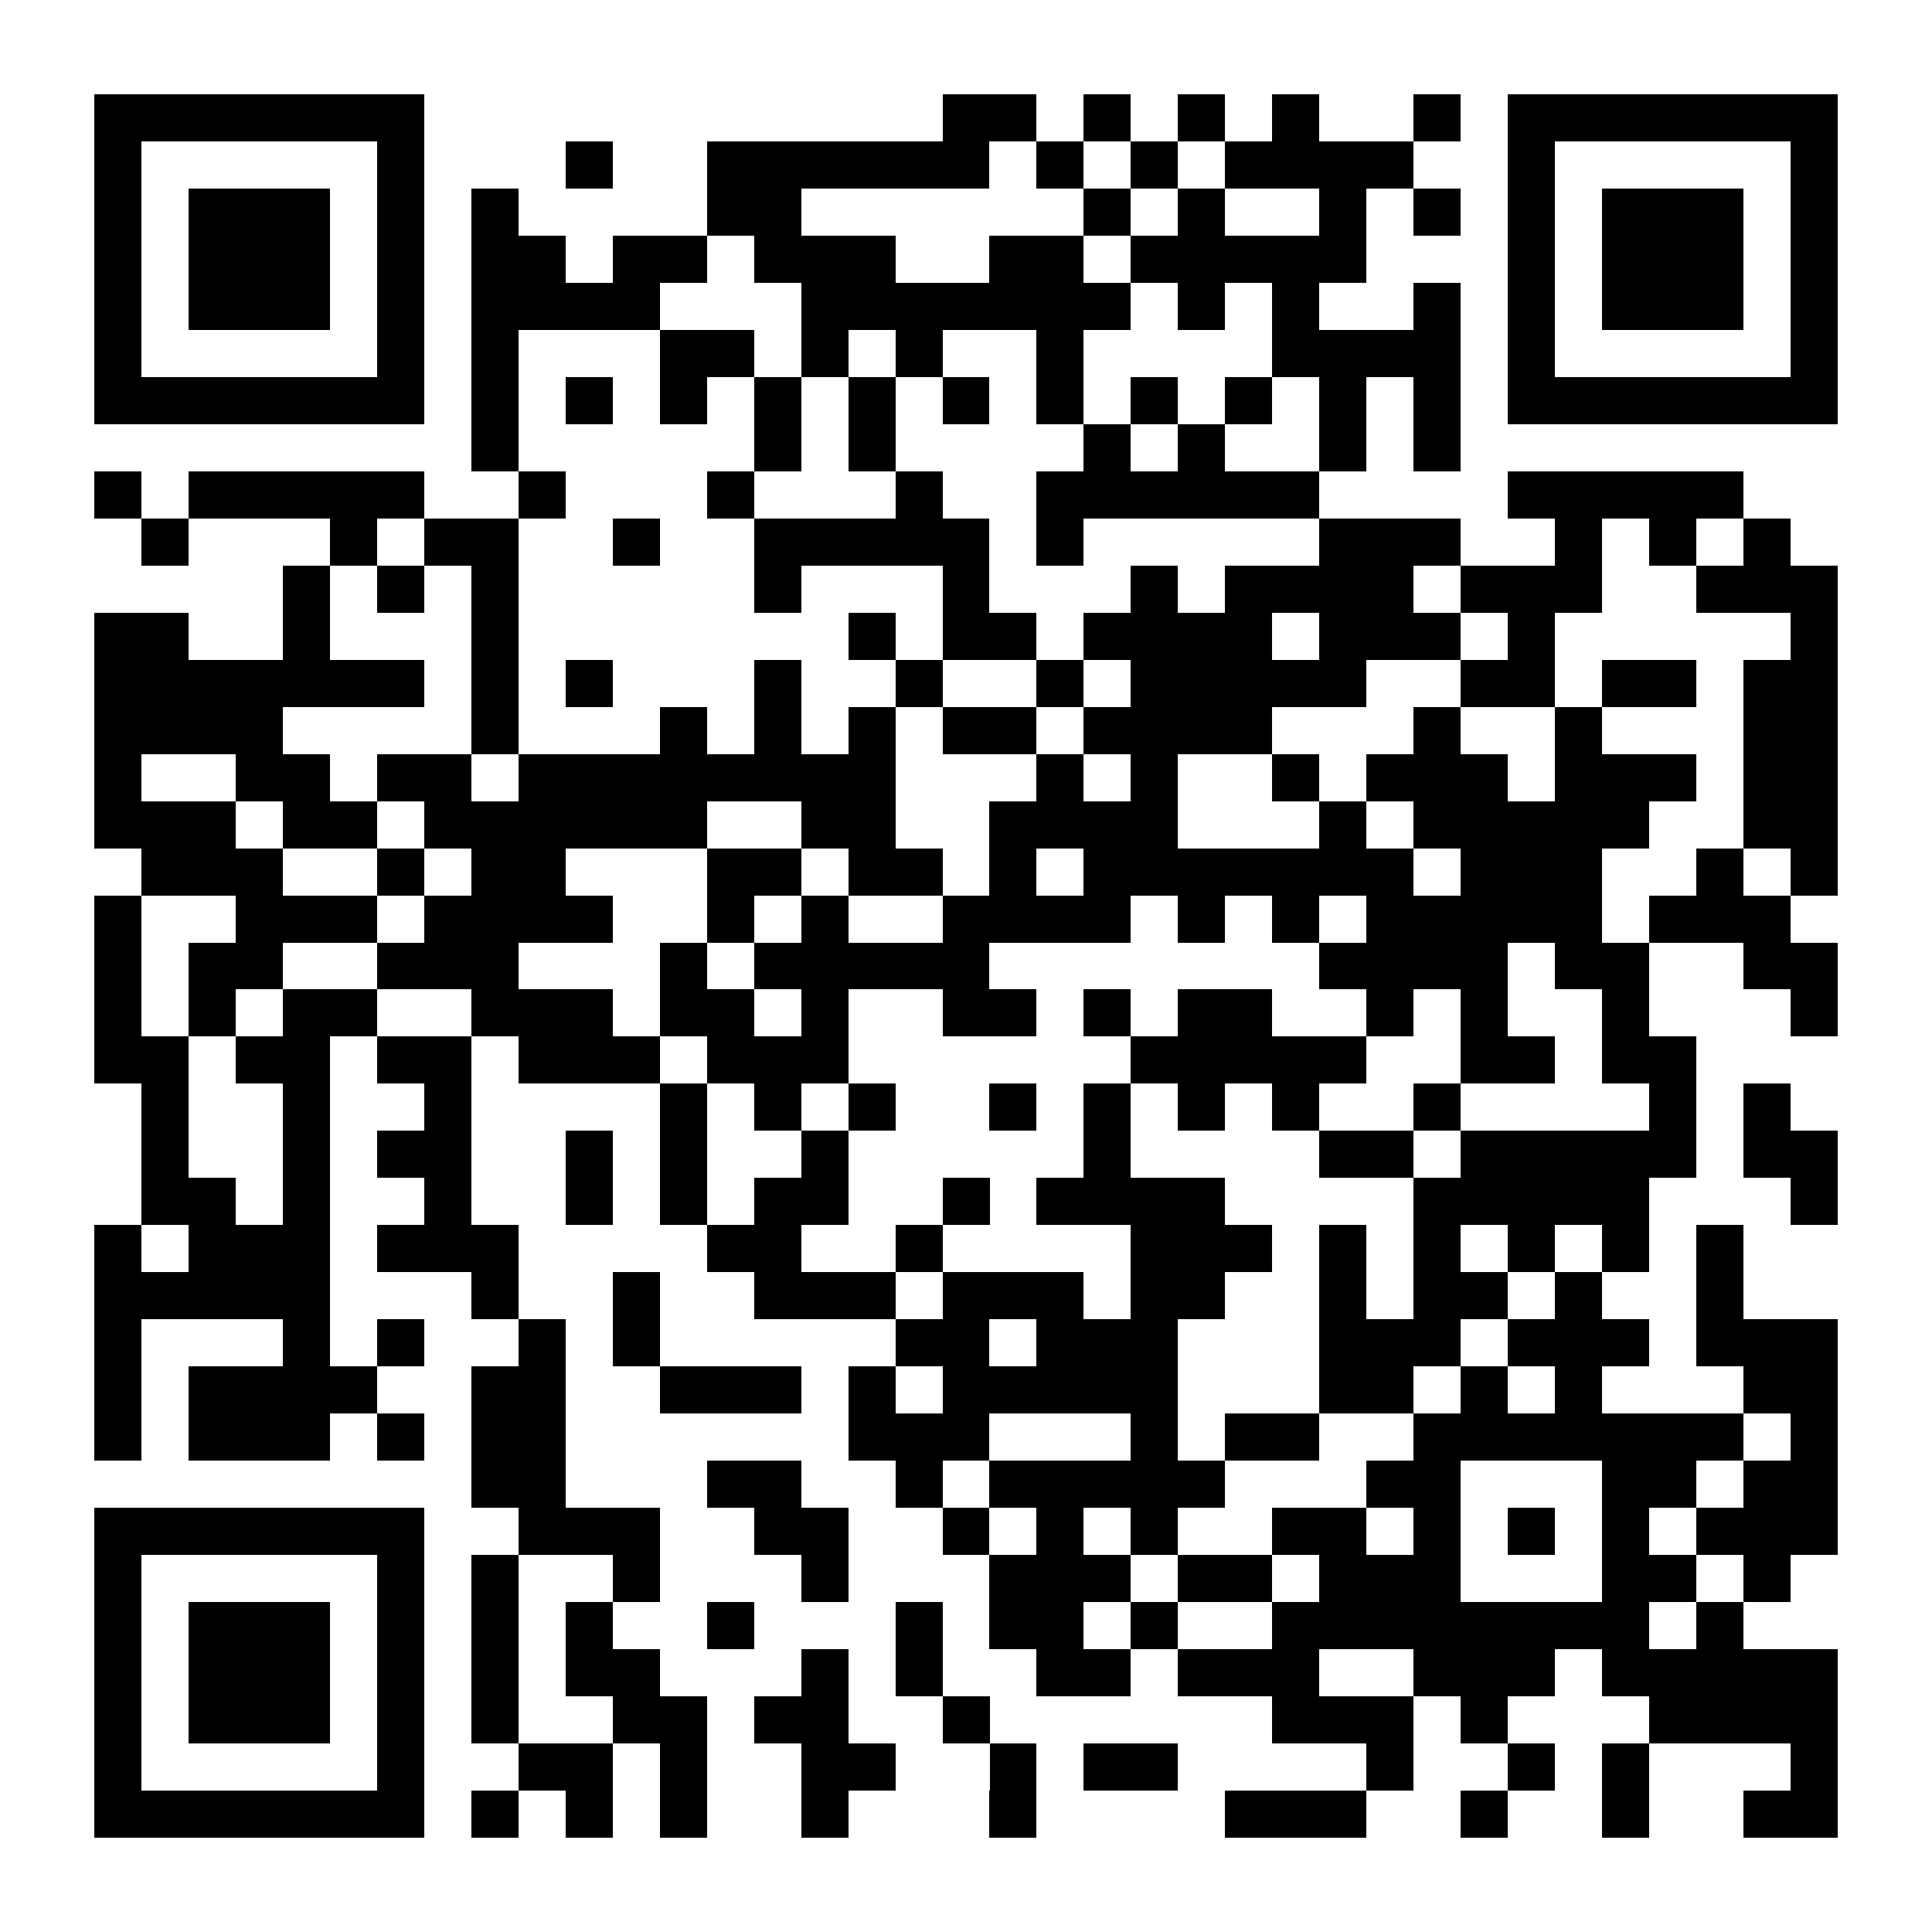 <?xml version="1.0" encoding="UTF-8"?>
<!DOCTYPE svg PUBLIC '-//W3C//DTD SVG 1.0//EN'
          'http://www.w3.org/TR/2001/REC-SVG-20010904/DTD/svg10.dtd'>
<svg fill="#fff" height="41" shape-rendering="crispEdges" style="fill: #fff;" viewBox="0 0 41 41" width="41" xmlns="http://www.w3.org/2000/svg" xmlns:xlink="http://www.w3.org/1999/xlink"
><path d="M0 0h41v41H0z"
  /><path d="M2 2.5h7m11 0h2m1 0h1m1 0h1m1 0h1m2 0h1m1 0h7M2 3.5h1m5 0h1m3 0h1m2 0h6m1 0h1m1 0h1m1 0h4m2 0h1m5 0h1M2 4.5h1m1 0h3m1 0h1m1 0h1m4 0h2m6 0h1m1 0h1m2 0h1m1 0h1m1 0h1m1 0h3m1 0h1M2 5.5h1m1 0h3m1 0h1m1 0h2m1 0h2m1 0h3m2 0h2m1 0h5m3 0h1m1 0h3m1 0h1M2 6.5h1m1 0h3m1 0h1m1 0h4m3 0h7m1 0h1m1 0h1m2 0h1m1 0h1m1 0h3m1 0h1M2 7.5h1m5 0h1m1 0h1m3 0h2m1 0h1m1 0h1m2 0h1m4 0h4m1 0h1m5 0h1M2 8.5h7m1 0h1m1 0h1m1 0h1m1 0h1m1 0h1m1 0h1m1 0h1m1 0h1m1 0h1m1 0h1m1 0h1m1 0h7M10 9.5h1m5 0h1m1 0h1m4 0h1m1 0h1m2 0h1m1 0h1M2 10.5h1m1 0h5m2 0h1m3 0h1m3 0h1m2 0h6m4 0h5M3 11.5h1m3 0h1m1 0h2m2 0h1m2 0h5m1 0h1m5 0h3m2 0h1m1 0h1m1 0h1M6 12.5h1m1 0h1m1 0h1m5 0h1m3 0h1m3 0h1m1 0h4m1 0h3m2 0h3M2 13.5h2m2 0h1m3 0h1m7 0h1m1 0h2m1 0h4m1 0h3m1 0h1m5 0h1M2 14.5h7m1 0h1m1 0h1m3 0h1m2 0h1m2 0h1m1 0h5m2 0h2m1 0h2m1 0h2M2 15.5h4m4 0h1m3 0h1m1 0h1m1 0h1m1 0h2m1 0h4m3 0h1m2 0h1m3 0h2M2 16.5h1m2 0h2m1 0h2m1 0h8m3 0h1m1 0h1m2 0h1m1 0h3m1 0h3m1 0h2M2 17.5h3m1 0h2m1 0h6m2 0h2m2 0h4m3 0h1m1 0h5m2 0h2M3 18.5h3m2 0h1m1 0h2m3 0h2m1 0h2m1 0h1m1 0h7m1 0h3m2 0h1m1 0h1M2 19.5h1m2 0h3m1 0h4m2 0h1m1 0h1m2 0h4m1 0h1m1 0h1m1 0h5m1 0h3M2 20.5h1m1 0h2m2 0h3m3 0h1m1 0h5m7 0h4m1 0h2m2 0h2M2 21.5h1m1 0h1m1 0h2m2 0h3m1 0h2m1 0h1m2 0h2m1 0h1m1 0h2m2 0h1m1 0h1m2 0h1m3 0h1M2 22.5h2m1 0h2m1 0h2m1 0h3m1 0h3m6 0h5m2 0h2m1 0h2M3 23.5h1m2 0h1m2 0h1m4 0h1m1 0h1m1 0h1m2 0h1m1 0h1m1 0h1m1 0h1m2 0h1m4 0h1m1 0h1M3 24.5h1m2 0h1m1 0h2m2 0h1m1 0h1m2 0h1m5 0h1m4 0h2m1 0h5m1 0h2M3 25.5h2m1 0h1m2 0h1m2 0h1m1 0h1m1 0h2m2 0h1m1 0h4m4 0h5m3 0h1M2 26.5h1m1 0h3m1 0h3m4 0h2m2 0h1m4 0h3m1 0h1m1 0h1m1 0h1m1 0h1m1 0h1M2 27.5h5m3 0h1m2 0h1m2 0h3m1 0h3m1 0h2m2 0h1m1 0h2m1 0h1m2 0h1M2 28.5h1m3 0h1m1 0h1m2 0h1m1 0h1m5 0h2m1 0h3m3 0h3m1 0h3m1 0h3M2 29.5h1m1 0h4m2 0h2m2 0h3m1 0h1m1 0h5m3 0h2m1 0h1m1 0h1m3 0h2M2 30.5h1m1 0h3m1 0h1m1 0h2m6 0h3m3 0h1m1 0h2m2 0h7m1 0h1M10 31.5h2m3 0h2m2 0h1m1 0h5m3 0h2m3 0h2m1 0h2M2 32.5h7m2 0h3m2 0h2m2 0h1m1 0h1m1 0h1m2 0h2m1 0h1m1 0h1m1 0h1m1 0h3M2 33.5h1m5 0h1m1 0h1m2 0h1m3 0h1m3 0h3m1 0h2m1 0h3m3 0h2m1 0h1M2 34.5h1m1 0h3m1 0h1m1 0h1m1 0h1m2 0h1m3 0h1m1 0h2m1 0h1m2 0h8m1 0h1M2 35.5h1m1 0h3m1 0h1m1 0h1m1 0h2m3 0h1m1 0h1m2 0h2m1 0h3m2 0h3m1 0h5M2 36.5h1m1 0h3m1 0h1m1 0h1m2 0h2m1 0h2m2 0h1m6 0h3m1 0h1m3 0h4M2 37.5h1m5 0h1m2 0h2m1 0h1m2 0h2m2 0h1m1 0h2m4 0h1m2 0h1m1 0h1m3 0h1M2 38.5h7m1 0h1m1 0h1m1 0h1m2 0h1m3 0h1m4 0h3m2 0h1m2 0h1m2 0h2" stroke="#000"
/></svg
>
